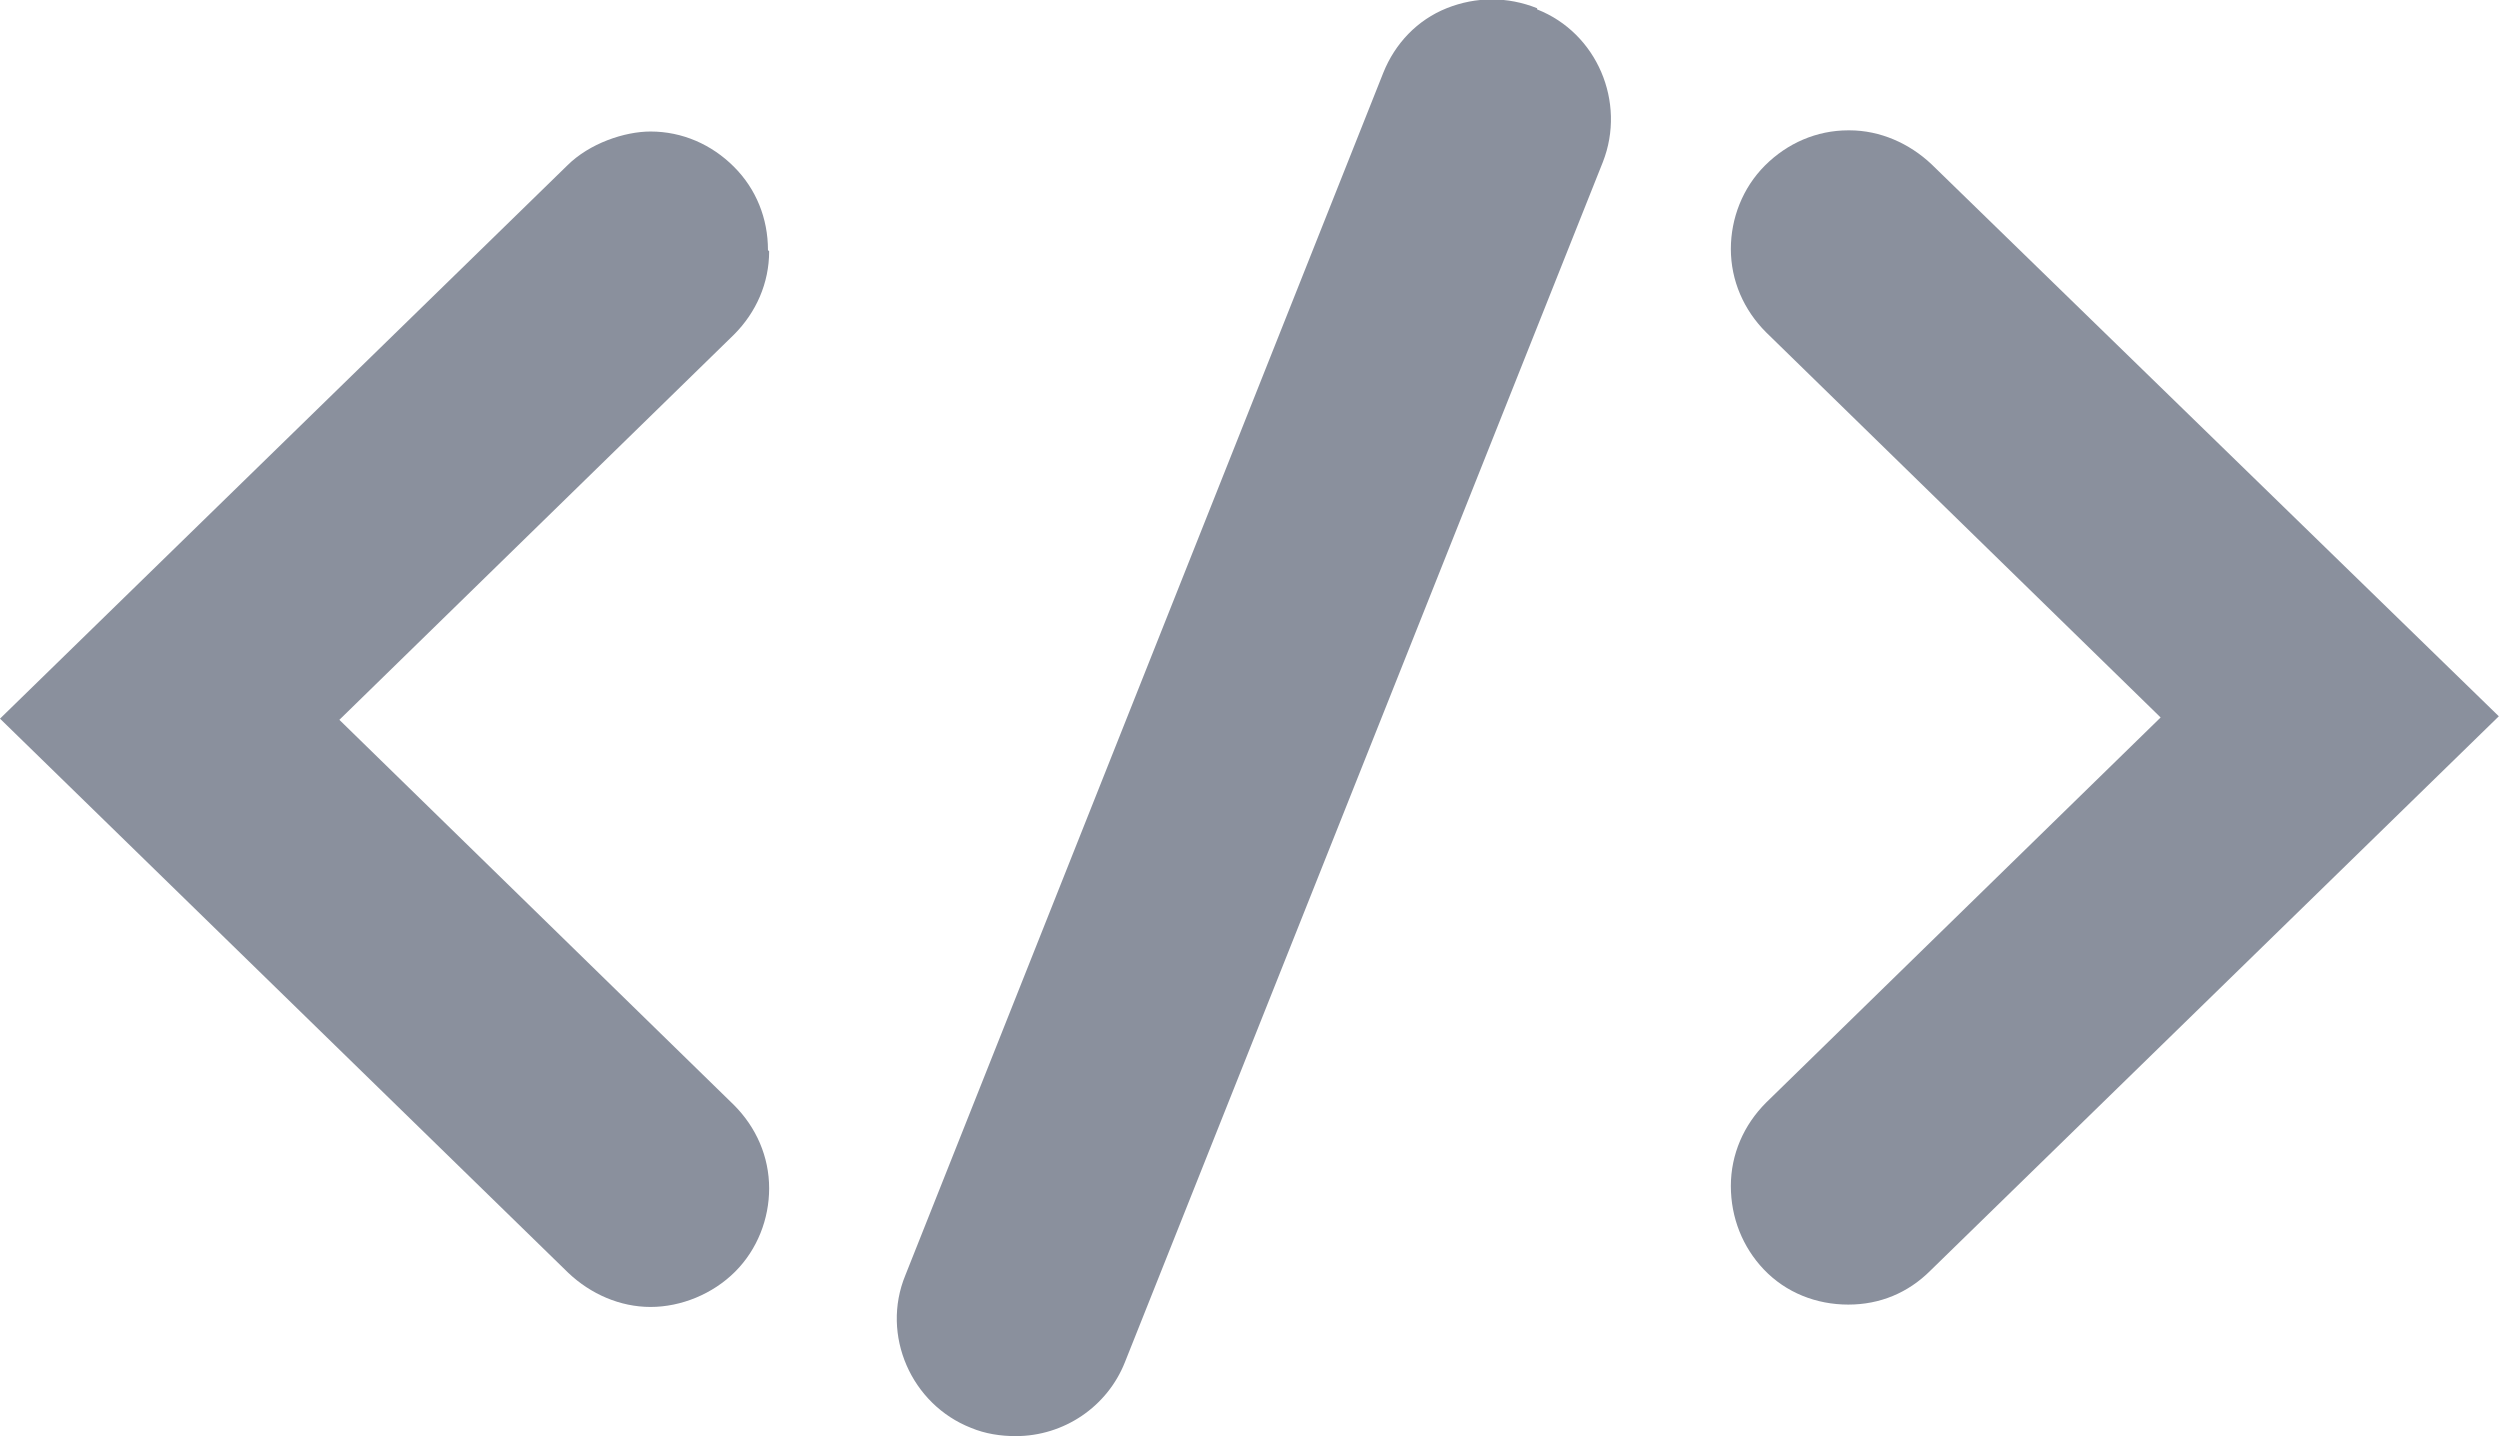 <?xml version="1.0" encoding="UTF-8"?>
<svg id="Layer_2" data-name="Layer 2" xmlns="http://www.w3.org/2000/svg" viewBox="0 0 21.29 12.23">
  <defs>
    <style>
      .cls-1 {
        fill: #8a909d;
      }
    </style>
  </defs>
  <g id="Layer_3" data-name="Layer 3">
    <g>
      <path class="cls-1" d="M6.54,2.13c0-.27-.1-.52-.29-.71-.19-.19-.44-.3-.71-.3-.22,0-.52,.1-.71,.29L0,6.12l4.84,4.72c.19,.18,.44,.29,.7,.29s.53-.11,.72-.3c.19-.19,.29-.45,.29-.71,0-.27-.11-.52-.3-.71l-3.36-3.28,3.36-3.28c.19-.19,.3-.44,.3-.71Z"/>
      <path class="cls-1" d="M16.45,1.4c-.19-.18-.44-.29-.7-.29h-.01c-.27,0-.52,.11-.71,.3-.19,.19-.29,.45-.29,.71,0,.27,.11,.52,.3,.71l3.36,3.28-3.36,3.28c-.19,.19-.3,.44-.3,.71,0,.27,.1,.52,.28,.71,.19,.2,.45,.3,.72,.3s.51-.1,.7-.29l4.84-4.72L16.45,1.4Z"/>
      <path class="cls-1" d="M13.09,.07c-.25-.1-.52-.1-.77,0s-.44,.3-.54,.55L7.71,10.86c-.21,.51,.05,1.1,.56,1.3,.12,.05,.25,.07,.38,.07,.41,0,.78-.25,.93-.63L13.65,1.38c.2-.51-.05-1.1-.56-1.3Z"/>
    </g>
  </g>
</svg>